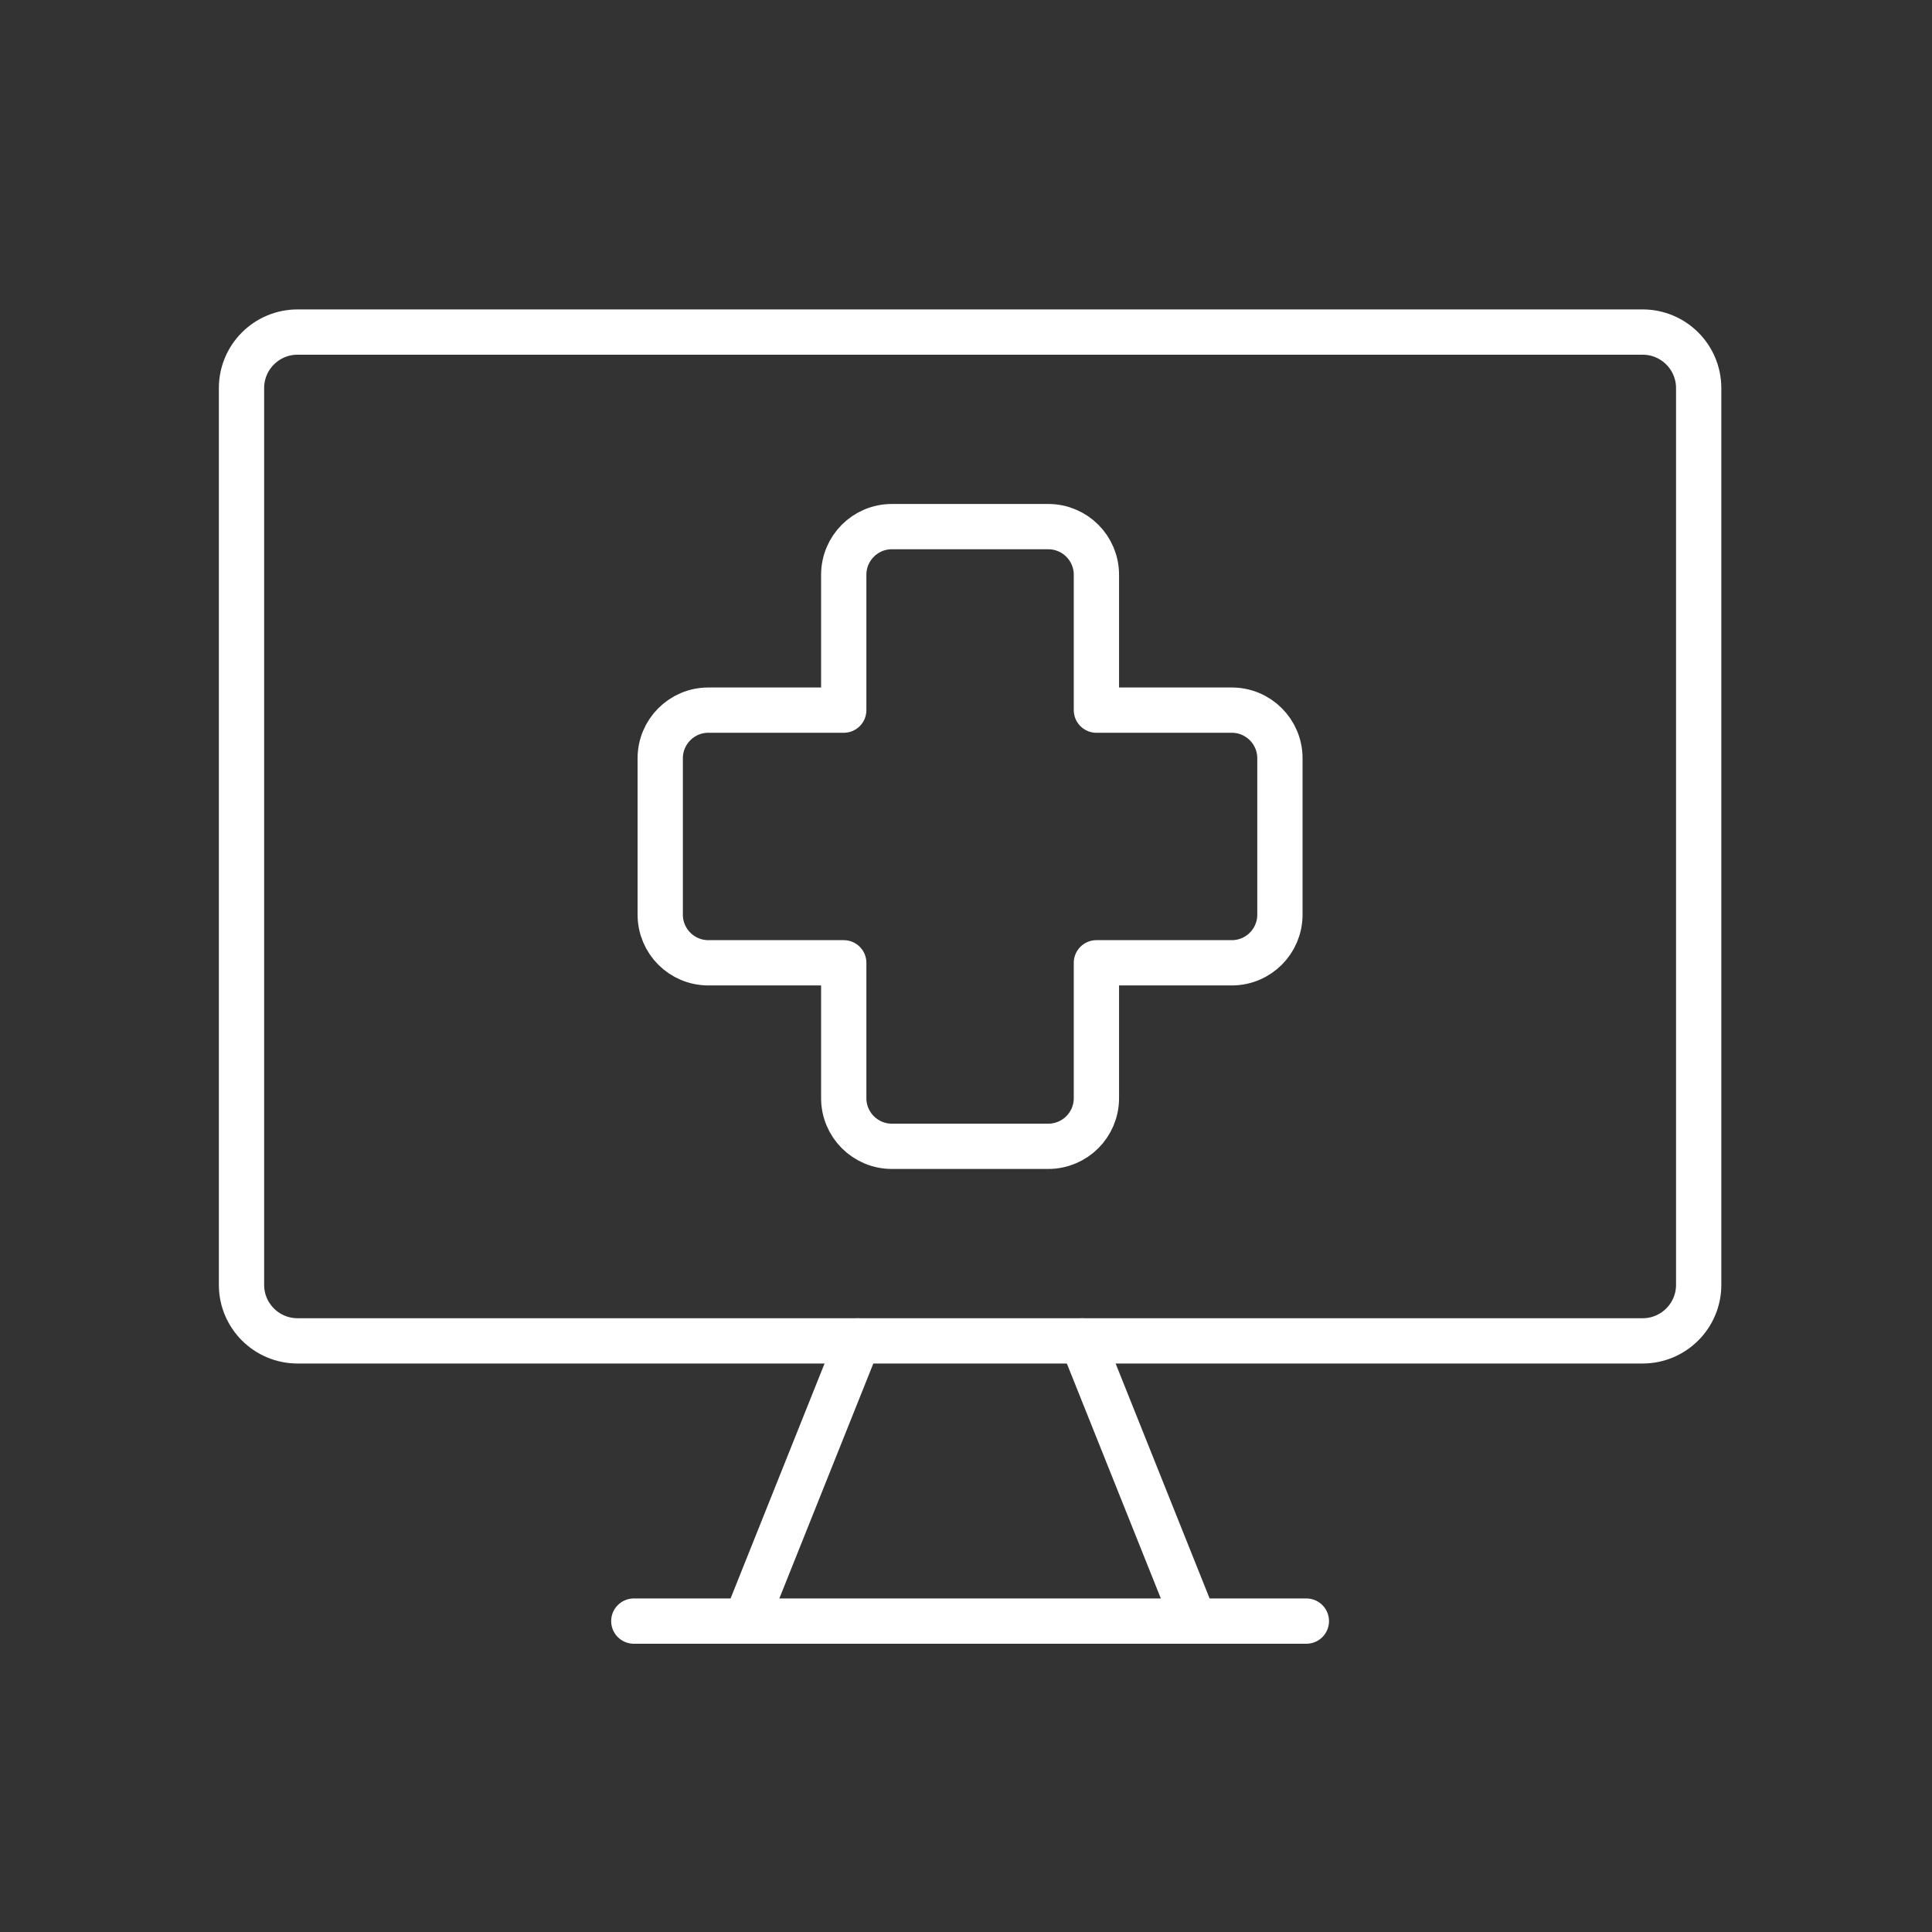 <?xml version="1.0" encoding="UTF-8"?> <svg xmlns="http://www.w3.org/2000/svg" width="64" height="64" viewBox="0 0 64 64" fill="none"><rect x="0" y="0" width="64" height="64" fill="#333333" stroke="none"/><path d="M54.414 11H9.857C8.831 11 8 11.831 8 12.857V42.562C8 43.587 8.831 44.418 9.857 44.418H54.414C55.44 44.418 56.271 43.587 56.271 42.562V12.857C56.271 11.831 55.44 11 54.414 11Z" stroke="white" stroke-width="1.5" stroke-linecap="round" stroke-linejoin="round"></path><path d="M28.422 44.419L24.709 53.701" stroke="white" stroke-width="1.5" stroke-linecap="round" stroke-linejoin="round"></path><path d="M35.849 44.419L39.562 53.701" stroke="white" stroke-width="1.5" stroke-linecap="round" stroke-linejoin="round"></path><path d="M20.996 53.701H43.275" stroke="white" stroke-width="1.5" stroke-linecap="round" stroke-linejoin="round"></path><path d="M29.544 17.445C28.663 17.445 27.95 18.159 27.95 19.04V23.524H23.465C22.585 23.524 21.871 24.238 21.871 25.118V30.3C21.871 31.18 22.585 31.894 23.465 31.894H27.95V36.379C27.95 37.259 28.663 37.973 29.544 37.973H34.726C35.606 37.973 36.32 37.259 36.32 36.379V31.894H40.804C41.685 31.894 42.399 31.18 42.399 30.3V25.118C42.399 24.238 41.685 23.524 40.804 23.524H36.32V19.04C36.32 18.159 35.606 17.445 34.726 17.445H29.544Z" stroke="white" stroke-width="1.5" stroke-linecap="round" stroke-linejoin="round"></path></svg> 
